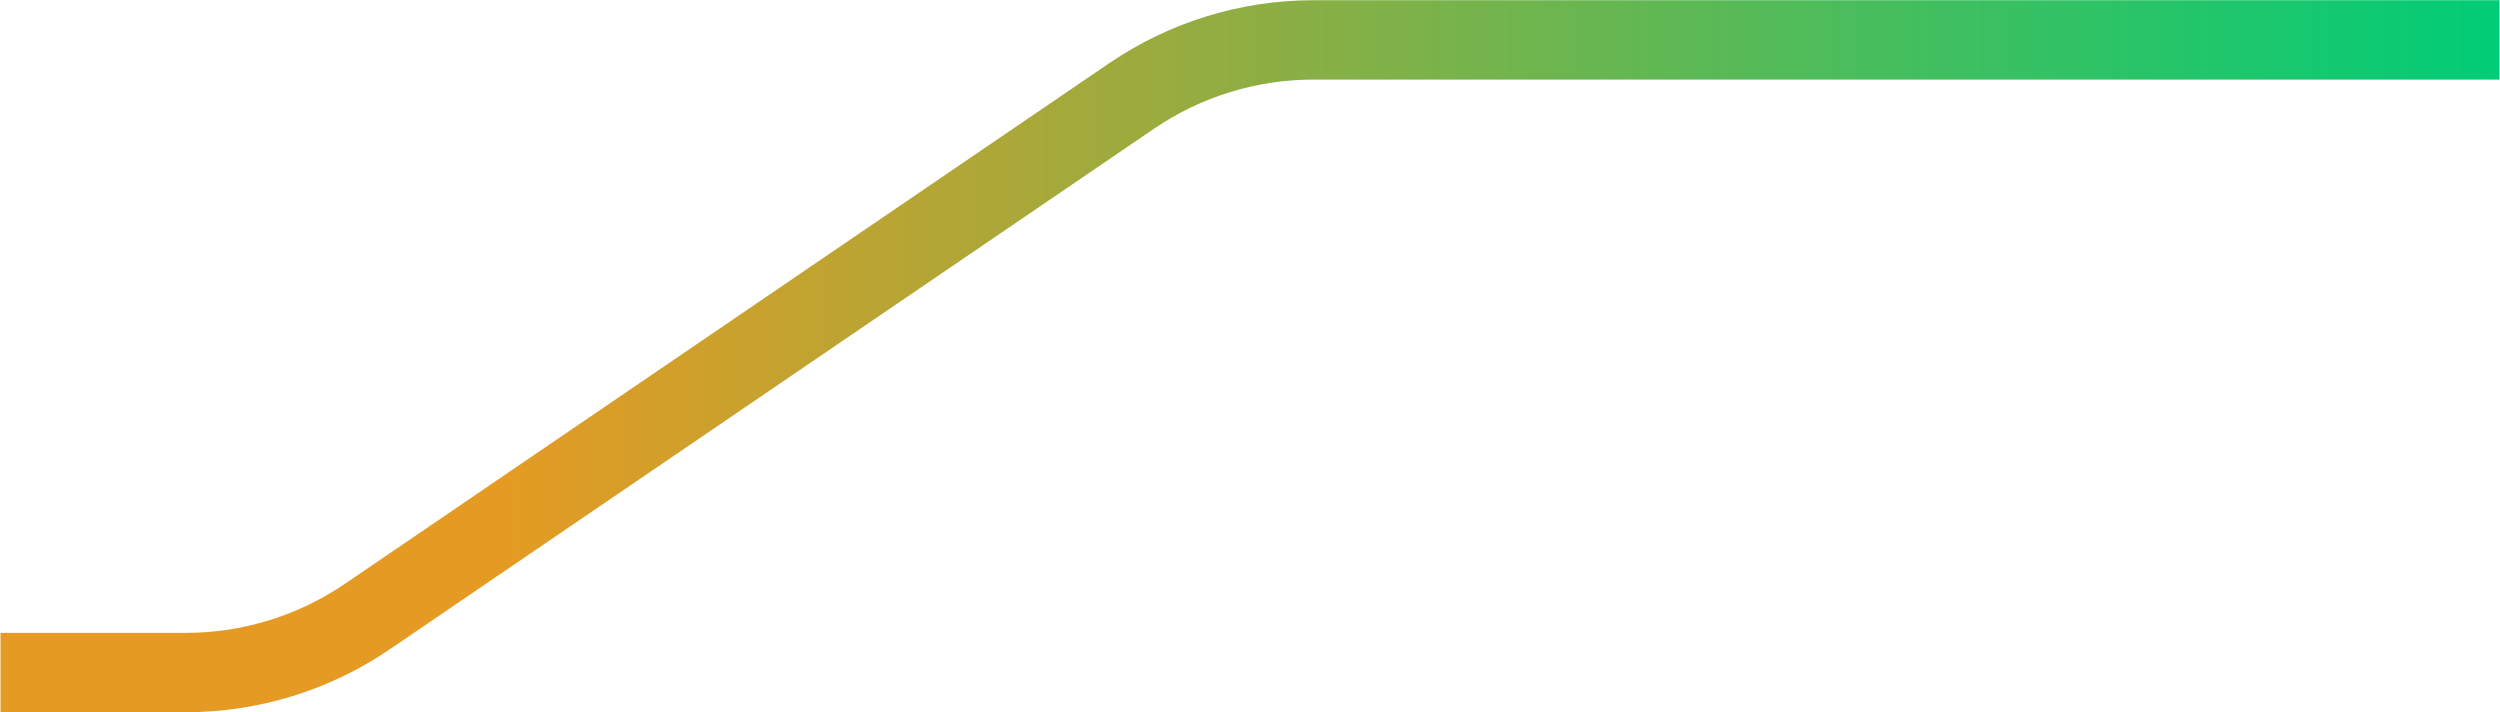 <svg width="2520" height="718" viewBox="0 0 2520 718" fill="none" xmlns="http://www.w3.org/2000/svg">
<path d="M2519.5 40.235L1323.75 40.235C1258.49 40.235 1194.65 59.95 1140.72 96.687C851.742 293.528 659.264 424.638 370.288 621.479C316.356 658.216 252.513 677.932 187.257 677.932L0.5 677.932" stroke="url(#paint0_linear_5_236)" stroke-width="80"/>
<defs>
<linearGradient id="paint0_linear_5_236" x1="-2666.5" y1="359.085" x2="2519.5" y2="359.085" gradientUnits="userSpaceOnUse">
<stop offset="0.611" stop-color="#E59B23"/>
<stop offset="1" stop-color="#00CD77"/>
</linearGradient>
</defs>
</svg>
